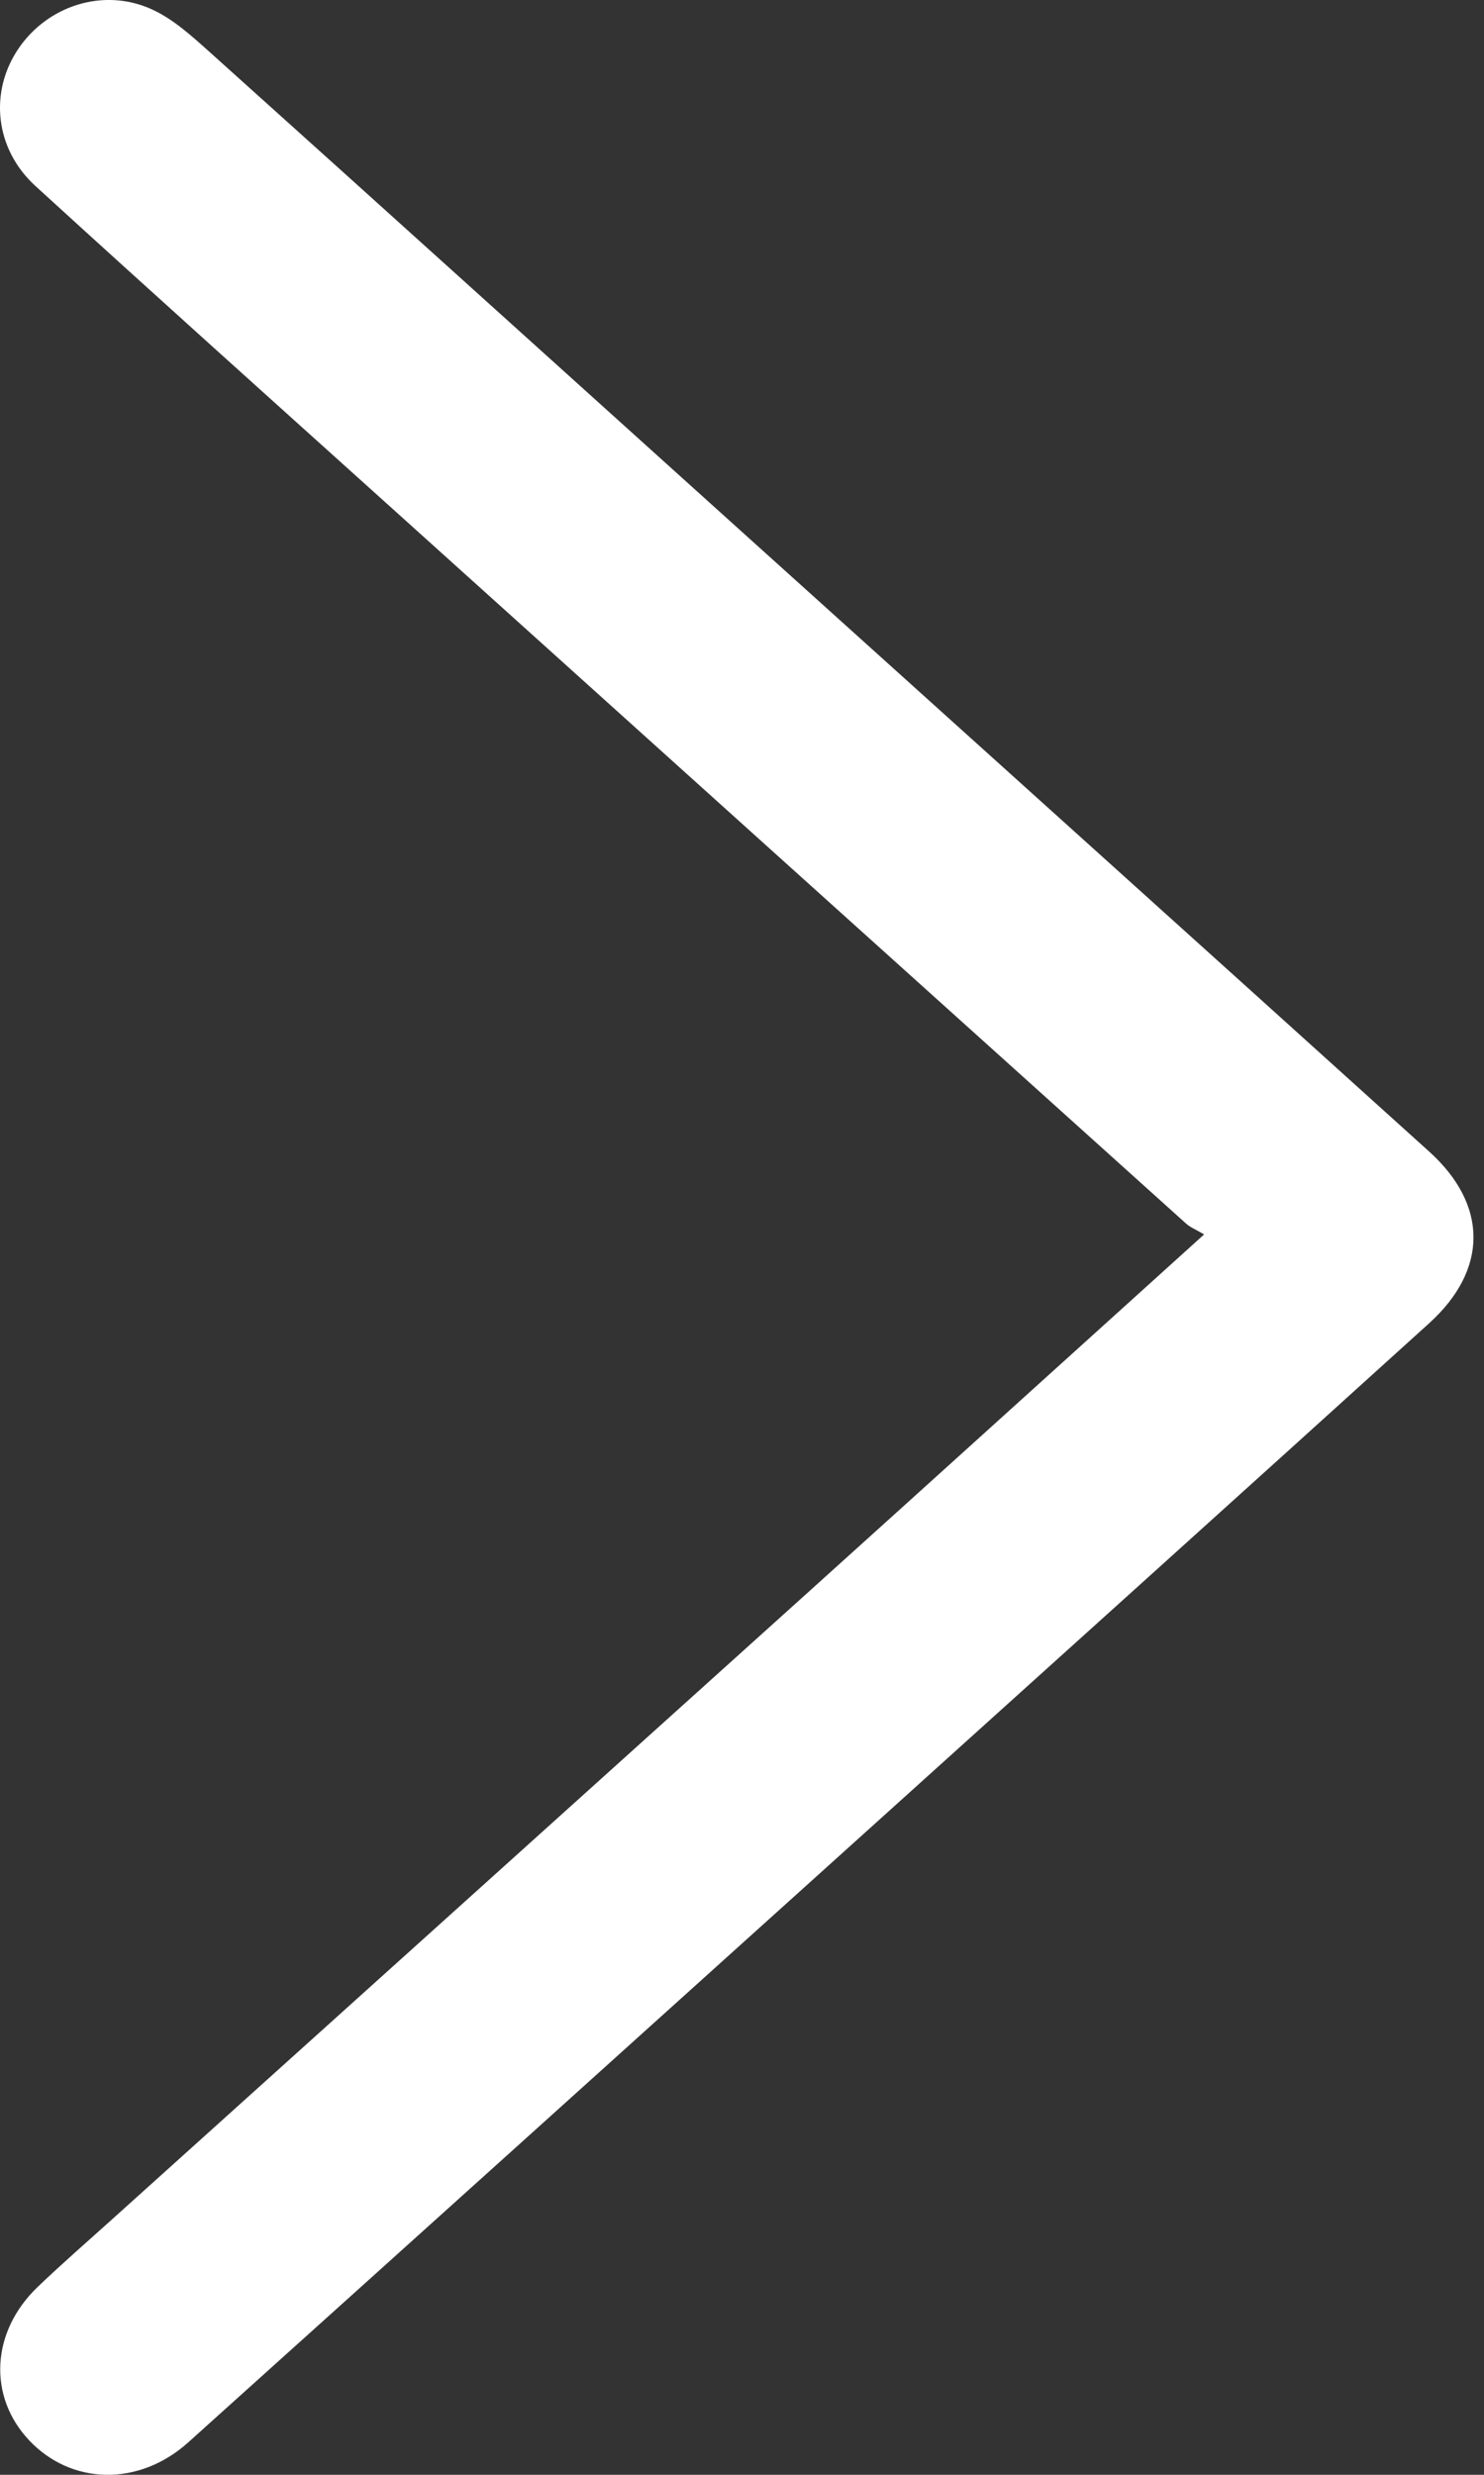 <svg width="15" height="25" viewBox="0 0 15 25" fill="none" xmlns="http://www.w3.org/2000/svg">
<rect x="0" y="0" width="15" height="25" fill="#333333" stroke="none"/>
<path d="M12.171 12.47C10.793 13.714 9.481 14.902 8.166 16.087C5.825 18.196 3.482 20.305 1.14 22.413C0.886 22.642 0.626 22.867 0.379 23.104C-0.092 23.556 -0.123 24.209 0.294 24.651C0.721 25.105 1.404 25.12 1.902 24.673C4.186 22.62 6.468 20.563 8.75 18.507C10.65 16.794 12.551 15.083 14.447 13.366C15.044 12.824 15.041 12.171 14.447 11.634C12.057 9.476 9.663 7.323 7.27 5.166C5.548 3.615 3.829 2.061 2.104 0.512C1.927 0.354 1.741 0.186 1.527 0.091C1.042 -0.126 0.481 0.059 0.188 0.489C-0.11 0.926 -0.054 1.502 0.357 1.878C1.554 2.971 2.762 4.054 3.967 5.139C6.64 7.546 9.313 9.954 11.987 12.359C12.029 12.398 12.085 12.419 12.171 12.47V12.47Z" fill="white"/>
</svg>

